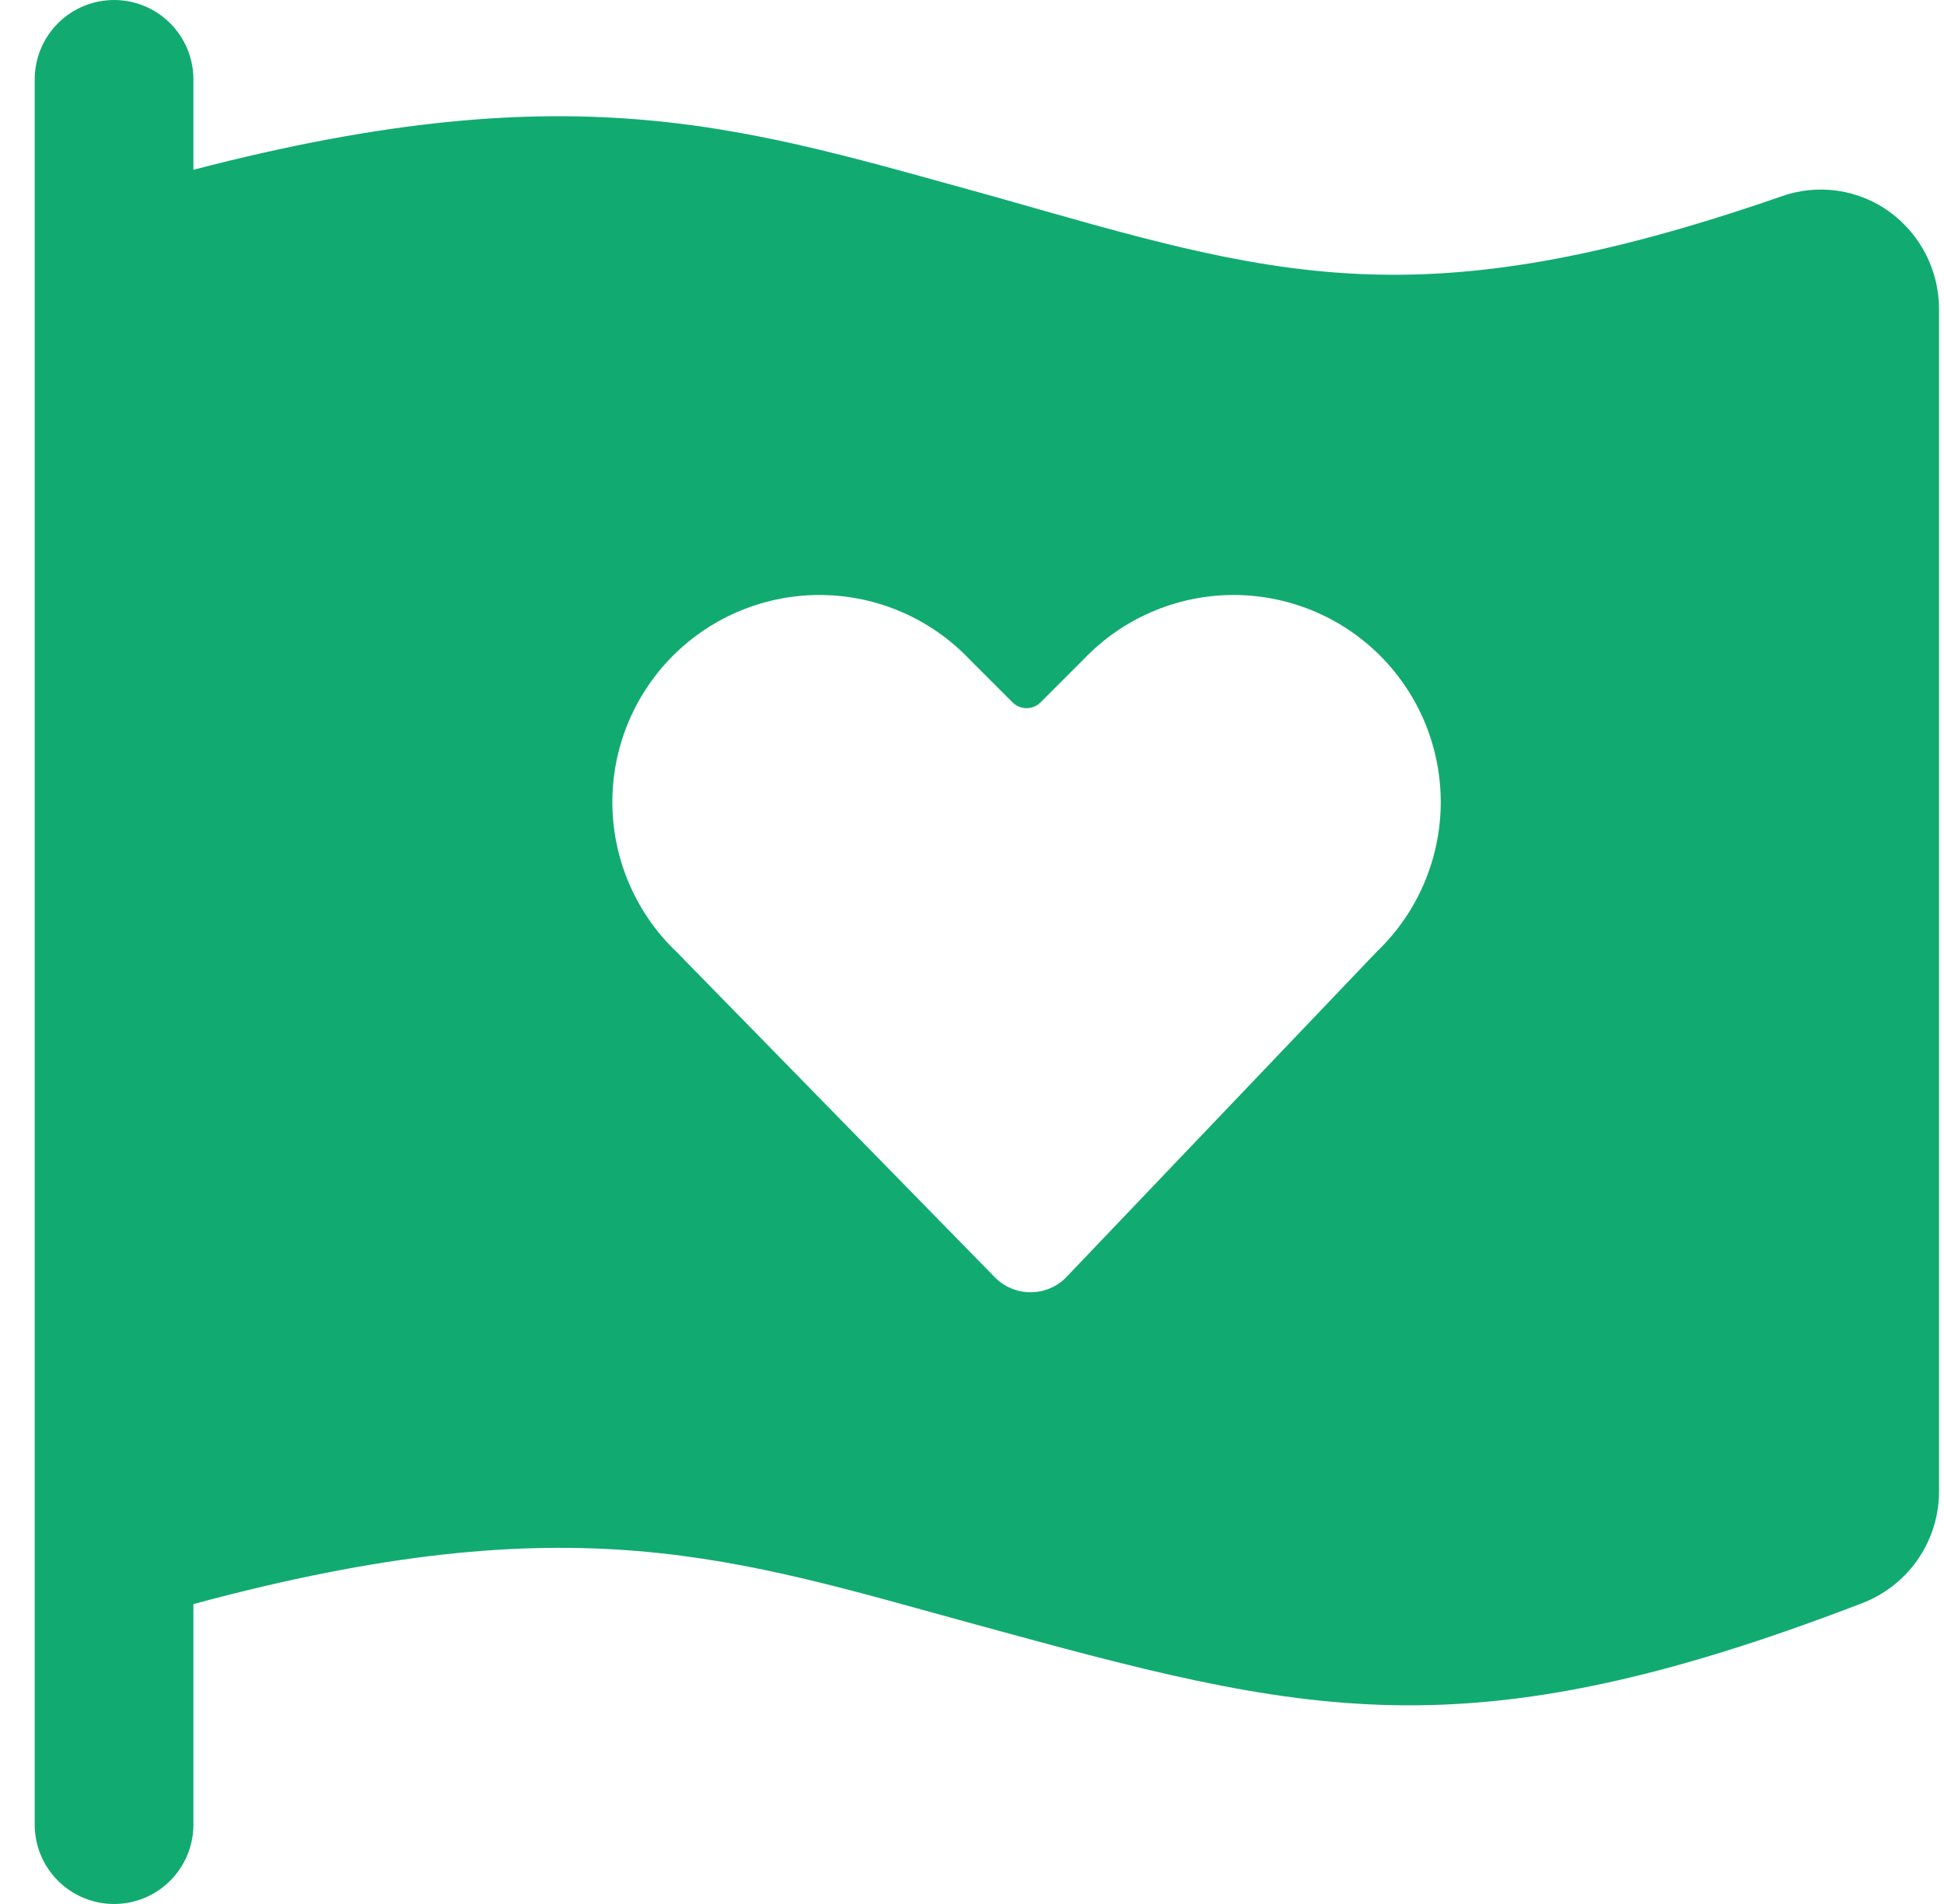 <?xml version="1.0" encoding="UTF-8"?> <svg xmlns="http://www.w3.org/2000/svg" width="49" height="48" viewBox="0 0 49 48" fill="none"><g clip-path="url(#clip0_197_385)"><path d="M47.655 5.36C47.261 5.068 46.801 4.879 46.316 4.809C45.83 4.739 45.335 4.791 44.875 4.96C35.695 8.14 32.095 6.96 25.075 4.96C18.875 3.26 14.635 1.74 4.875 4.28V2C4.875 1.47 4.664 0.961 4.289 0.586C3.914 0.211 3.405 0 2.875 0C2.345 0 1.836 0.211 1.461 0.586C1.086 0.961 0.875 1.47 0.875 2L0.875 46C0.875 46.53 1.086 47.039 1.461 47.414C1.836 47.789 2.345 48 2.875 48C3.405 48 3.914 47.789 4.289 47.414C4.664 47.039 4.875 46.53 4.875 46V40.44C14.495 37.84 18.535 39.3 24.615 40.96C32.875 43.22 36.875 44.28 46.875 40.44C47.454 40.232 47.955 39.853 48.313 39.353C48.67 38.852 48.866 38.255 48.875 37.64V7.8C48.876 7.326 48.766 6.859 48.554 6.435C48.342 6.012 48.034 5.644 47.655 5.36ZM26.875 32.2C26.758 32.32 26.618 32.415 26.463 32.48C26.309 32.545 26.143 32.578 25.975 32.578C25.807 32.578 25.641 32.545 25.487 32.48C25.332 32.415 25.192 32.32 25.075 32.2L17.055 24C16.551 23.52 16.148 22.944 15.87 22.305C15.591 21.667 15.444 20.98 15.435 20.284C15.427 19.587 15.558 18.897 15.82 18.252C16.083 17.607 16.472 17.021 16.964 16.529C17.456 16.037 18.042 15.648 18.687 15.385C19.332 15.123 20.023 14.992 20.719 15C21.415 15.009 22.102 15.156 22.741 15.435C23.379 15.713 23.955 16.116 24.435 16.62L25.515 17.7C25.562 17.748 25.618 17.787 25.679 17.813C25.741 17.84 25.808 17.853 25.875 17.853C25.942 17.853 26.009 17.84 26.071 17.813C26.132 17.787 26.188 17.748 26.235 17.7L27.315 16.62C27.795 16.116 28.371 15.713 29.009 15.435C29.648 15.156 30.335 15.009 31.031 15C31.727 14.992 32.418 15.123 33.063 15.385C33.708 15.648 34.294 16.037 34.786 16.529C35.278 17.021 35.667 17.607 35.93 18.252C36.192 18.897 36.323 19.587 36.315 20.284C36.306 20.98 36.158 21.667 35.88 22.305C35.602 22.944 35.199 23.52 34.695 24L26.875 32.2Z" fill="#11AB71"></path></g><defs><clipPath id="clip0_197_385"><rect width="48" height="48" fill="white" transform="translate(0.875)"></rect></clipPath></defs></svg> 
